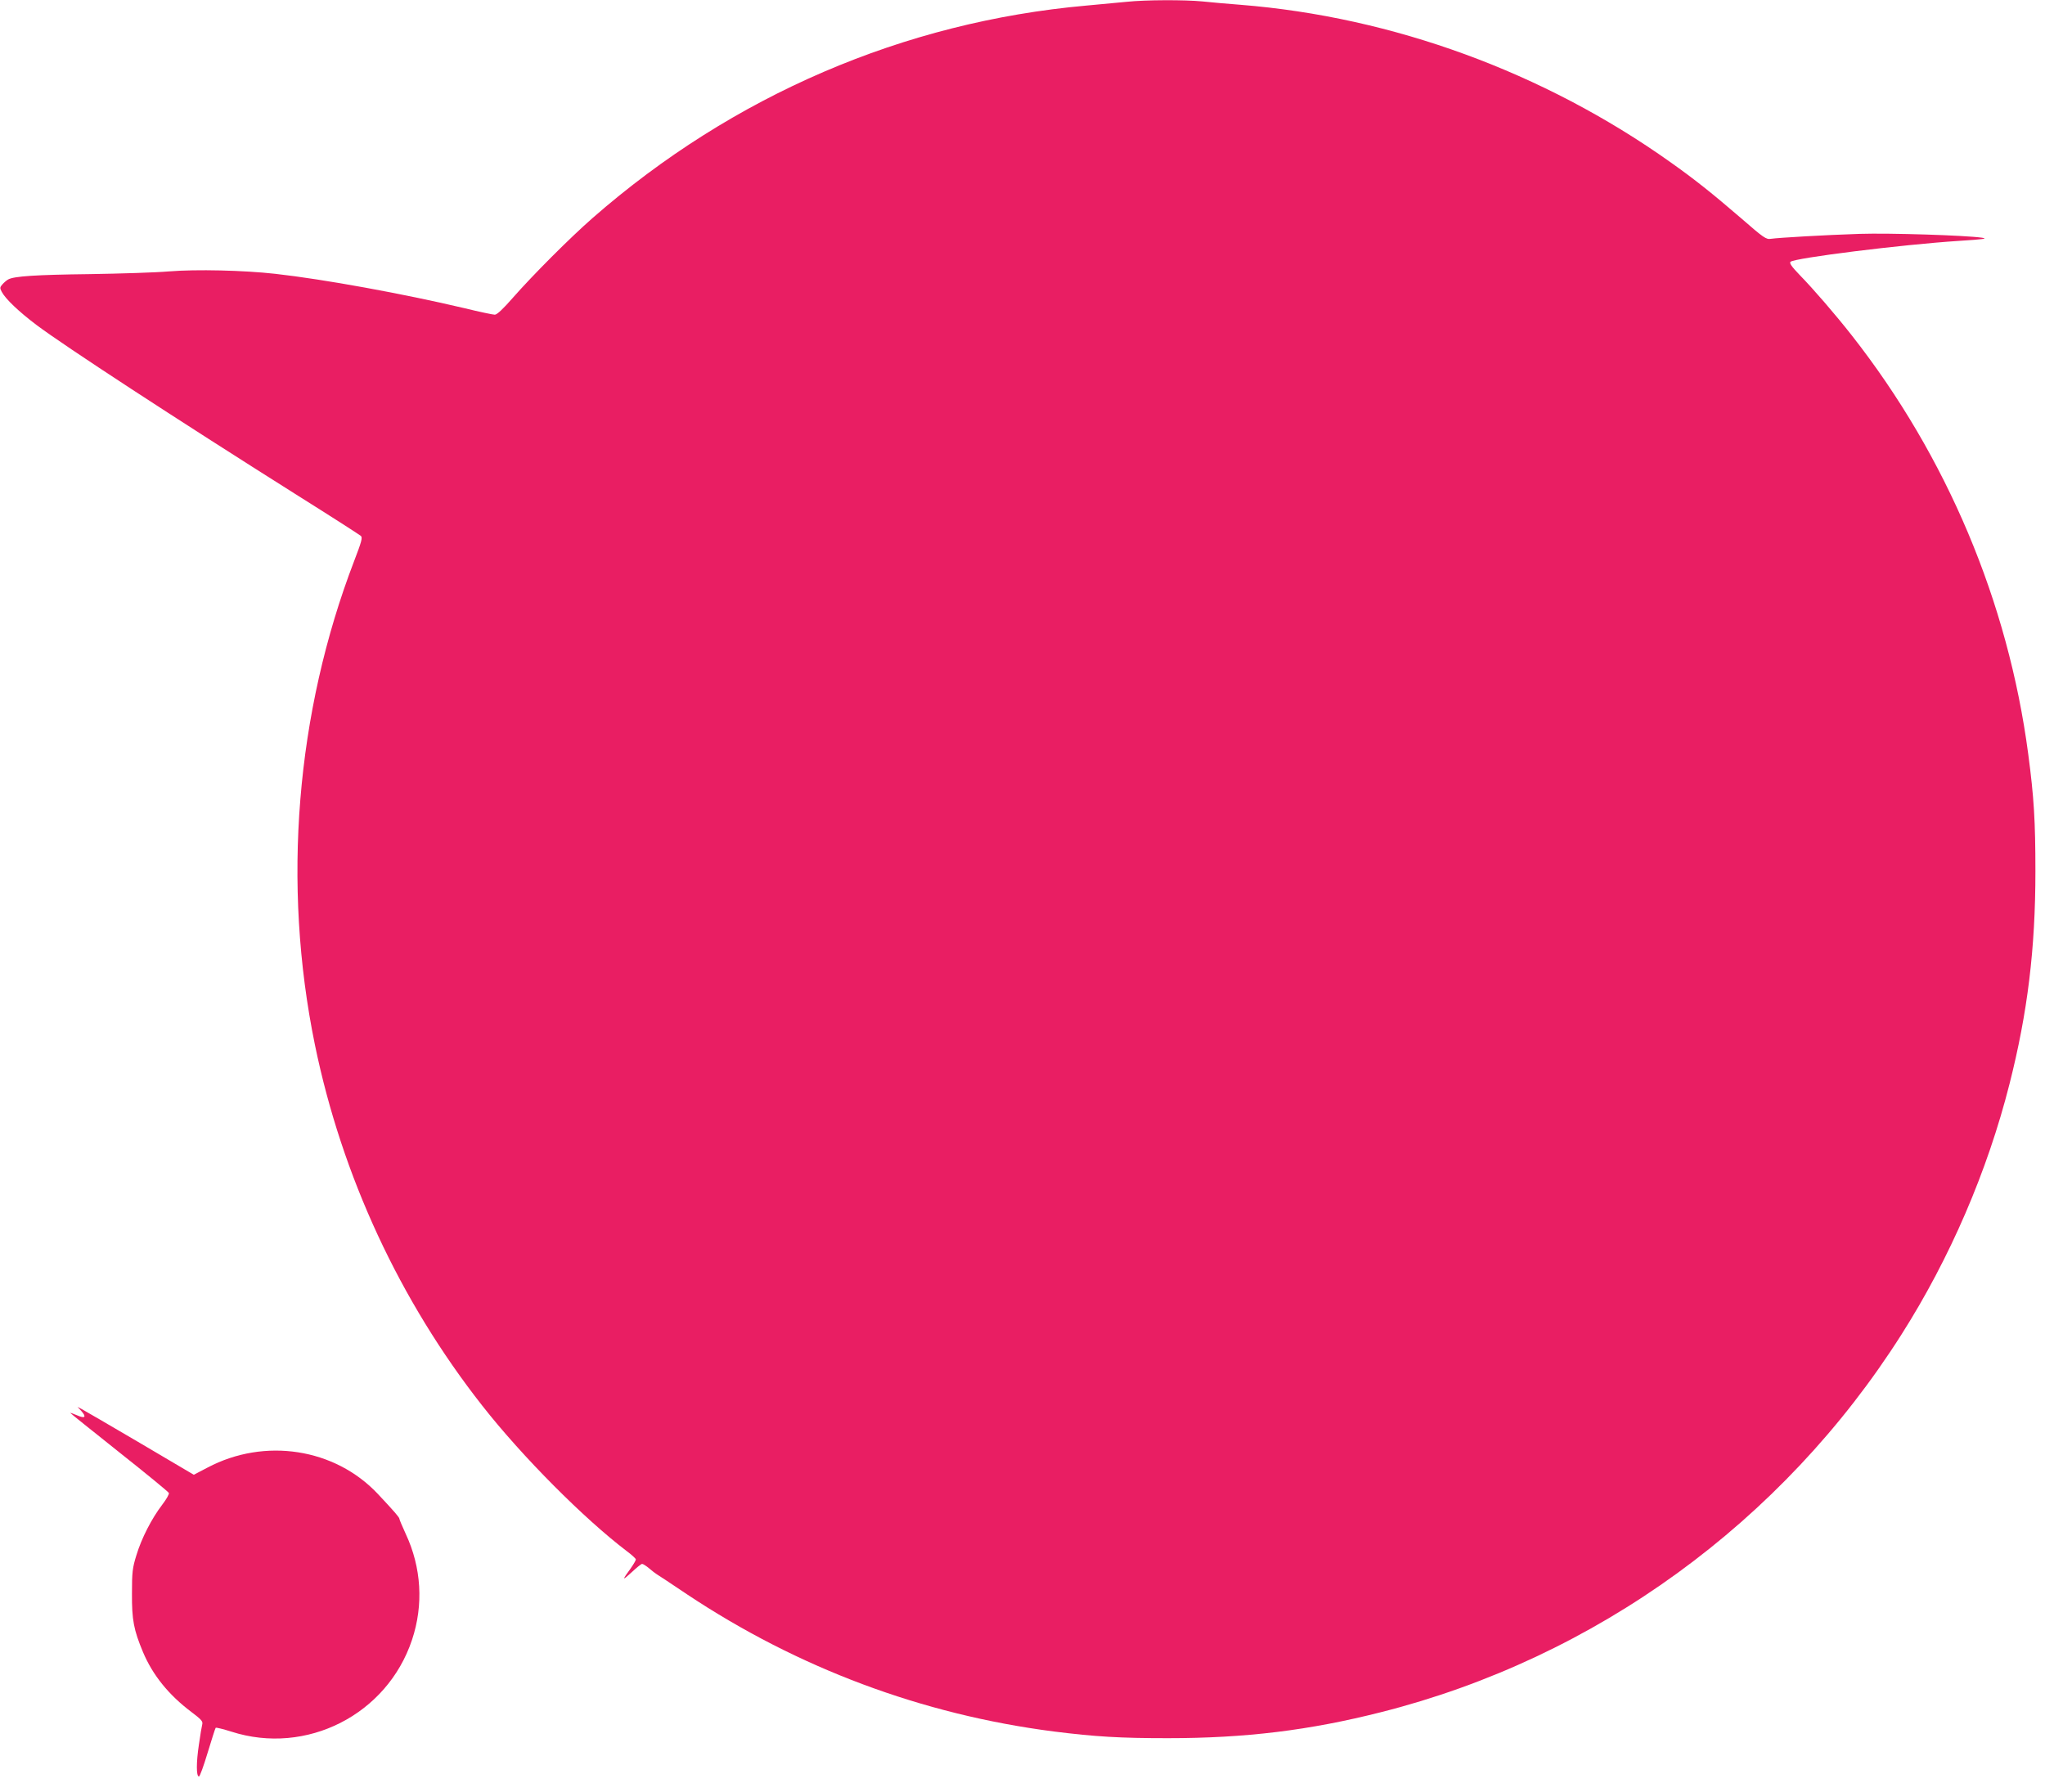 <?xml version="1.0" standalone="no"?>
<!DOCTYPE svg PUBLIC "-//W3C//DTD SVG 20010904//EN"
 "http://www.w3.org/TR/2001/REC-SVG-20010904/DTD/svg10.dtd">
<svg version="1.0" xmlns="http://www.w3.org/2000/svg"
 width="1280pt" height="1122pt" viewBox="0 0 1280 1122"
 preserveAspectRatio="xMidYMid meet">
<g transform="translate(0,1122) scale(0.1,-0.1)"
fill="#e91e63" stroke="none">
<path d="M7055 11209 c-44 -4 -159 -15 -256 -24 -1142 -102 -2212 -562 -3089
-1329 -144 -126 -375 -358 -499 -499 -61 -70 -100 -107 -114 -107 -11 0 -97
18 -191 41 -381 90 -879 181 -1184 215 -198 22 -493 29 -665 15 -80 -7 -304
-14 -497 -17 -334 -4 -471 -13 -508 -33 -10 -5 -26 -19 -36 -30 -17 -19 -18
-24 -5 -48 23 -44 107 -124 217 -207 177 -133 860 -579 1637 -1069 209 -131
386 -245 394 -252 11 -11 4 -36 -42 -156 -365 -951 -452 -2024 -246 -3029 169
-822 531 -1602 1048 -2260 251 -320 638 -708 904 -910 31 -23 57 -47 57 -52 0
-6 -15 -31 -33 -57 -55 -75 -54 -79 6 -24 31 29 60 53 66 53 6 0 25 -12 43
-27 18 -16 40 -32 49 -38 9 -5 95 -62 190 -126 693 -461 1471 -752 2294 -858
263 -33 415 -42 715 -42 485 0 886 49 1335 163 1341 339 2512 1190 3256 2363
304 478 539 1024 677 1570 113 446 162 845 162 1331 0 313 -9 463 -45 734
-126 953 -510 1863 -1104 2620 -102 130 -240 290 -325 377 -53 55 -67 76 -59
84 24 24 697 108 1053 131 156 10 185 14 145 20 -104 15 -578 30 -765 24 -217
-7 -508 -24 -556 -31 -29 -5 -45 6 -185 128 -181 156 -294 246 -444 352 -792
563 -1738 909 -2690 985 -77 6 -184 15 -238 21 -114 11 -357 10 -472 -2z"/>
<path d="M509 2387 c34 -38 23 -49 -26 -27 -24 10 -43 17 -43 15 0 -2 138
-112 306 -246 168 -133 308 -248 311 -255 3 -7 -16 -40 -42 -74 -65 -85 -129
-209 -161 -315 -25 -80 -28 -106 -28 -240 -1 -166 11 -228 69 -367 61 -145
162 -269 303 -375 61 -46 73 -59 68 -77 -3 -11 -13 -69 -21 -127 -17 -112 -17
-199 0 -200 6 0 30 67 55 150 25 82 47 152 50 155 3 3 47 -8 98 -24 469 -151
975 106 1131 575 73 219 59 453 -40 664 -21 46 -39 88 -39 93 0 9 -29 43 -135
156 -269 286 -708 354 -1066 165 l-86 -45 -339 200 c-186 109 -350 205 -364
212 l-25 13 24 -26z"/>
</g>
</svg>
